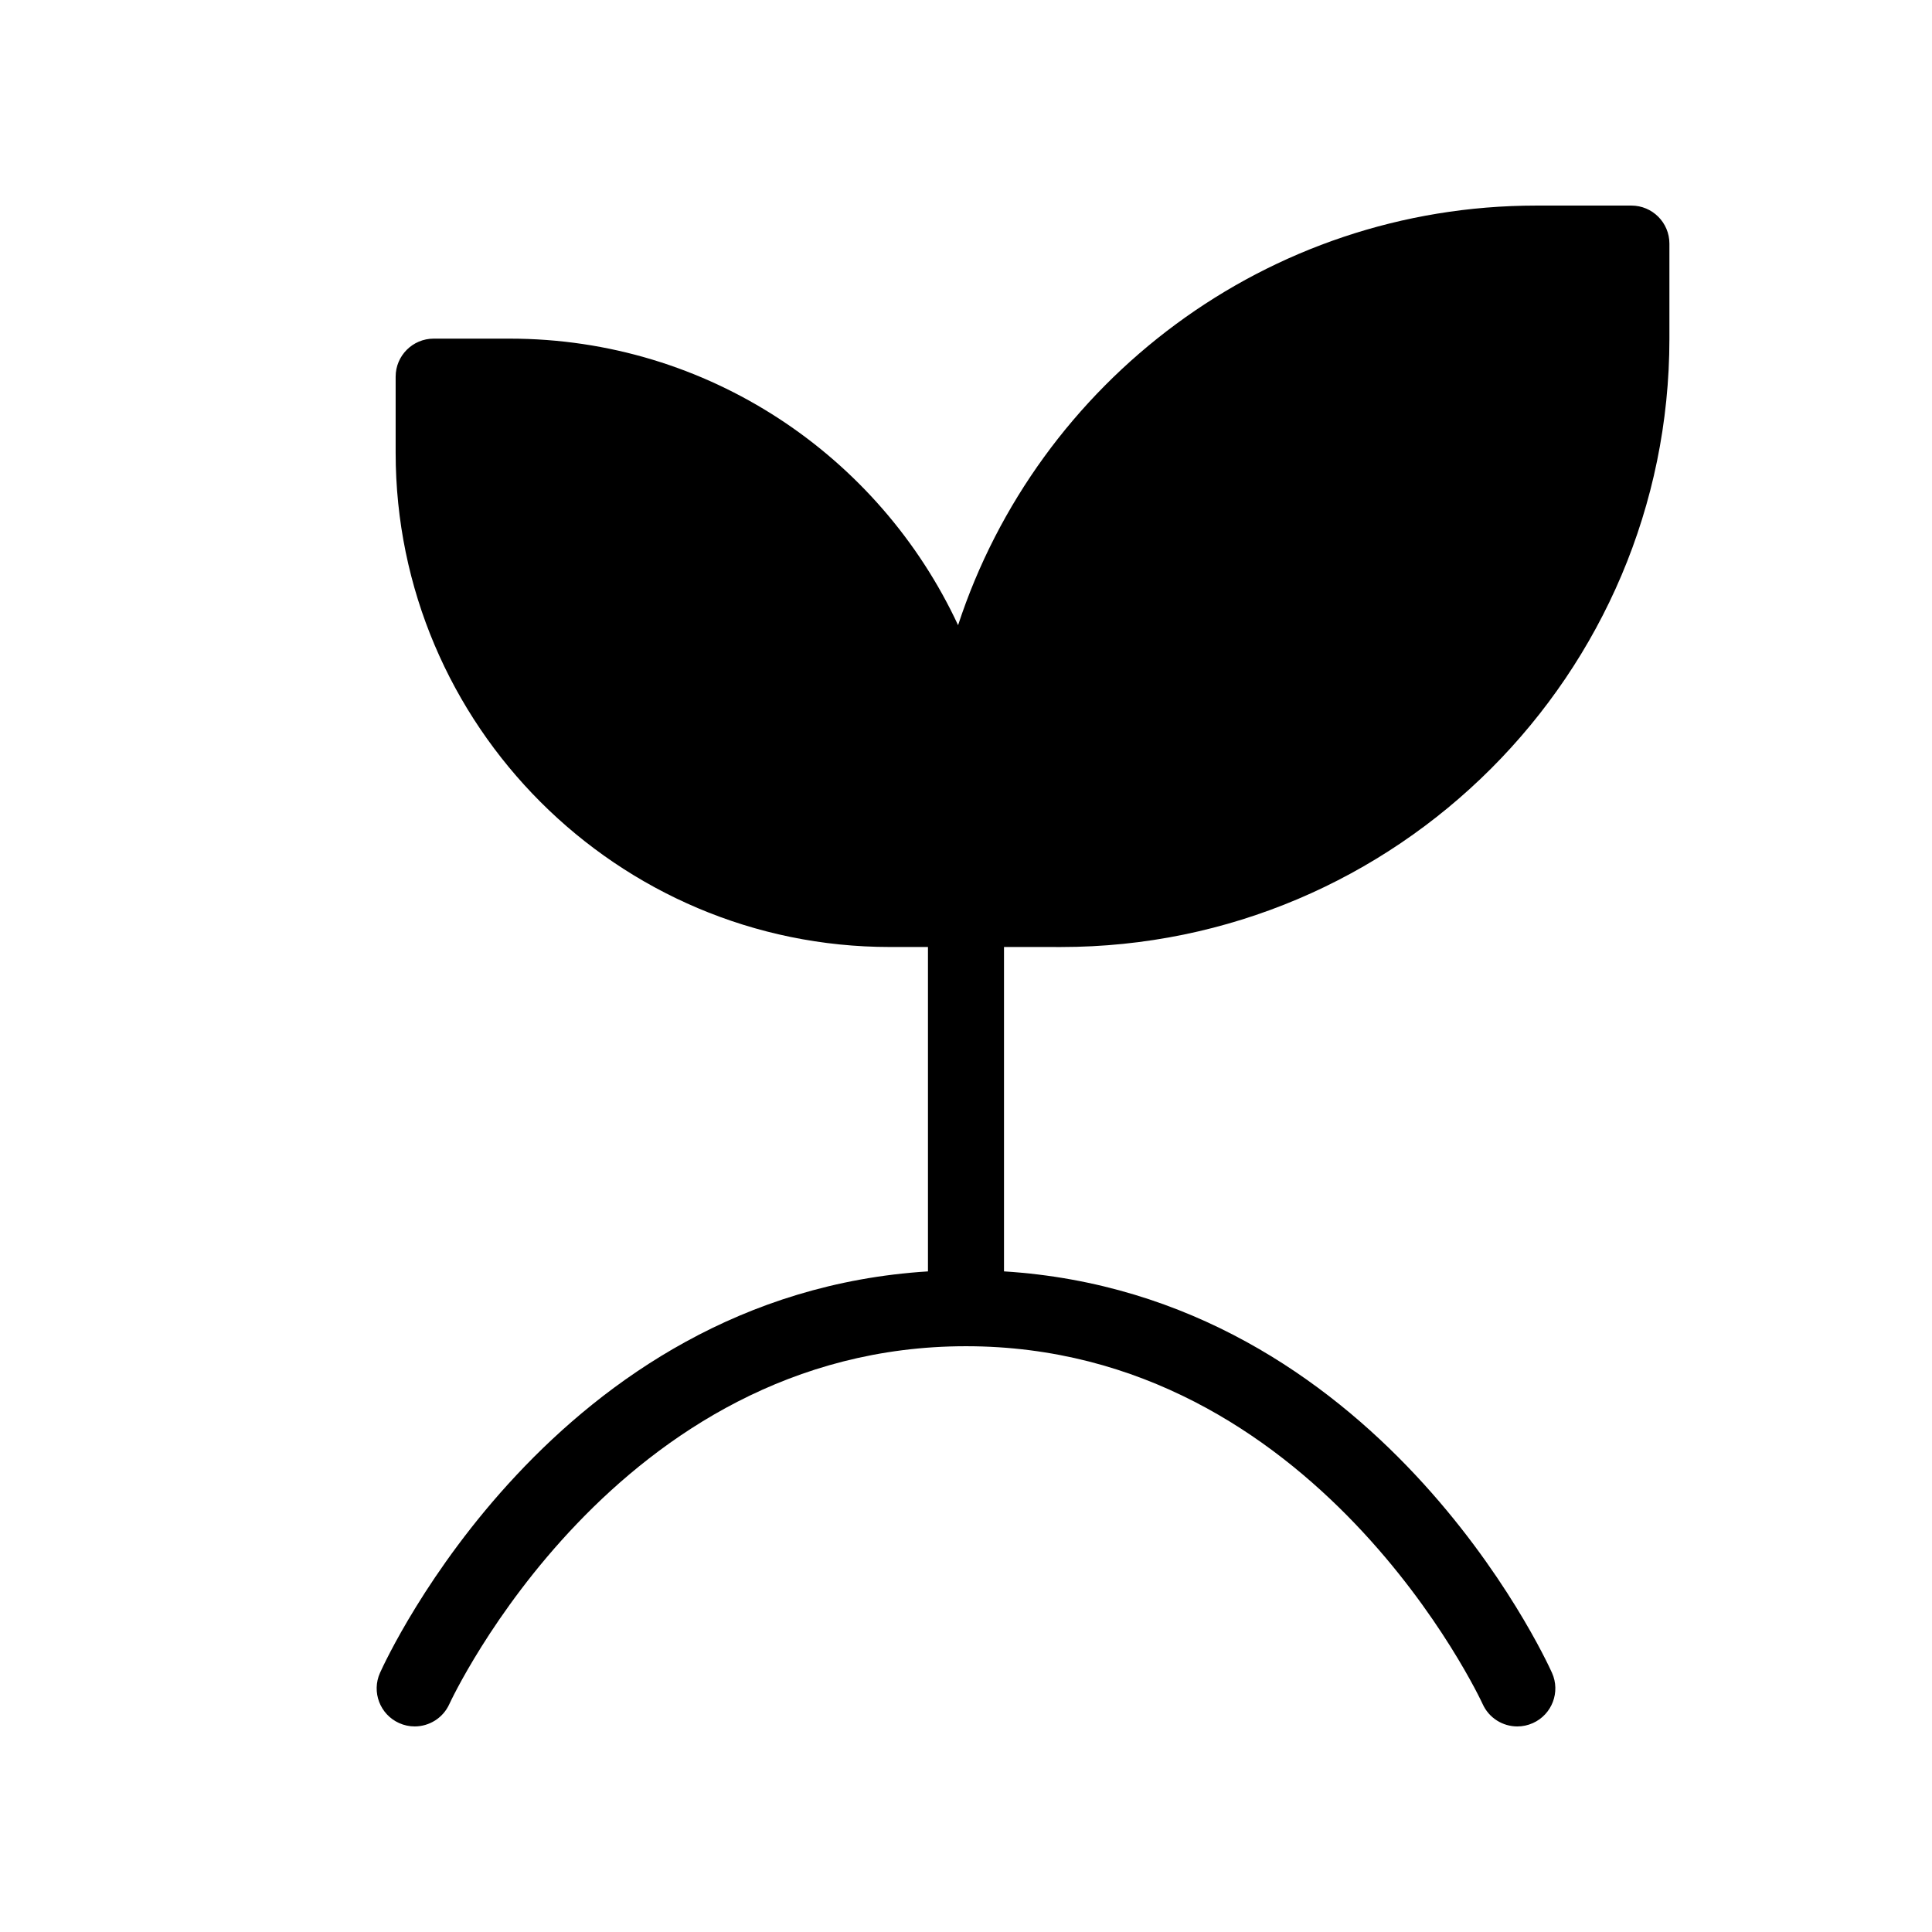 <?xml version="1.0" encoding="UTF-8"?>
<!-- Uploaded to: ICON Repo, www.svgrepo.com, Generator: ICON Repo Mixer Tools -->
<svg fill="#000000" width="800px" height="800px" version="1.1" viewBox="144 144 512 512" xmlns="http://www.w3.org/2000/svg">
 <path d="m410.07 394.96v85.969c98.977 6.188 143.32 102.17 145.22 106.38 2.289 5.074 0.02 11.039-5.055 13.324-1.344 0.605-2.75 0.891-4.129 0.891-3.844 0-7.512-2.211-9.195-5.945-0.422-0.934-44.047-94.816-136.91-94.816s-136.49 93.883-136.92 94.832c-1.684 3.719-5.352 5.926-9.191 5.926-1.387 0-2.793-0.289-4.137-0.898-5.062-2.289-7.324-8.242-5.043-13.312 1.898-4.215 46.238-100.19 145.21-106.38v-85.969h-10.078c-72.227 0-130.99-58.766-130.99-130.99v-20.152c0-5.562 4.516-10.078 10.078-10.078h20.152c52.574 0 97.98 31.145 118.82 75.938 21.102-64.477 81.801-111.2 153.24-111.2h25.191c5.562 0 10.078 4.516 10.078 10.078v25.191c0 88.898-72.32 161.22-161.22 161.22z"/>
</svg>